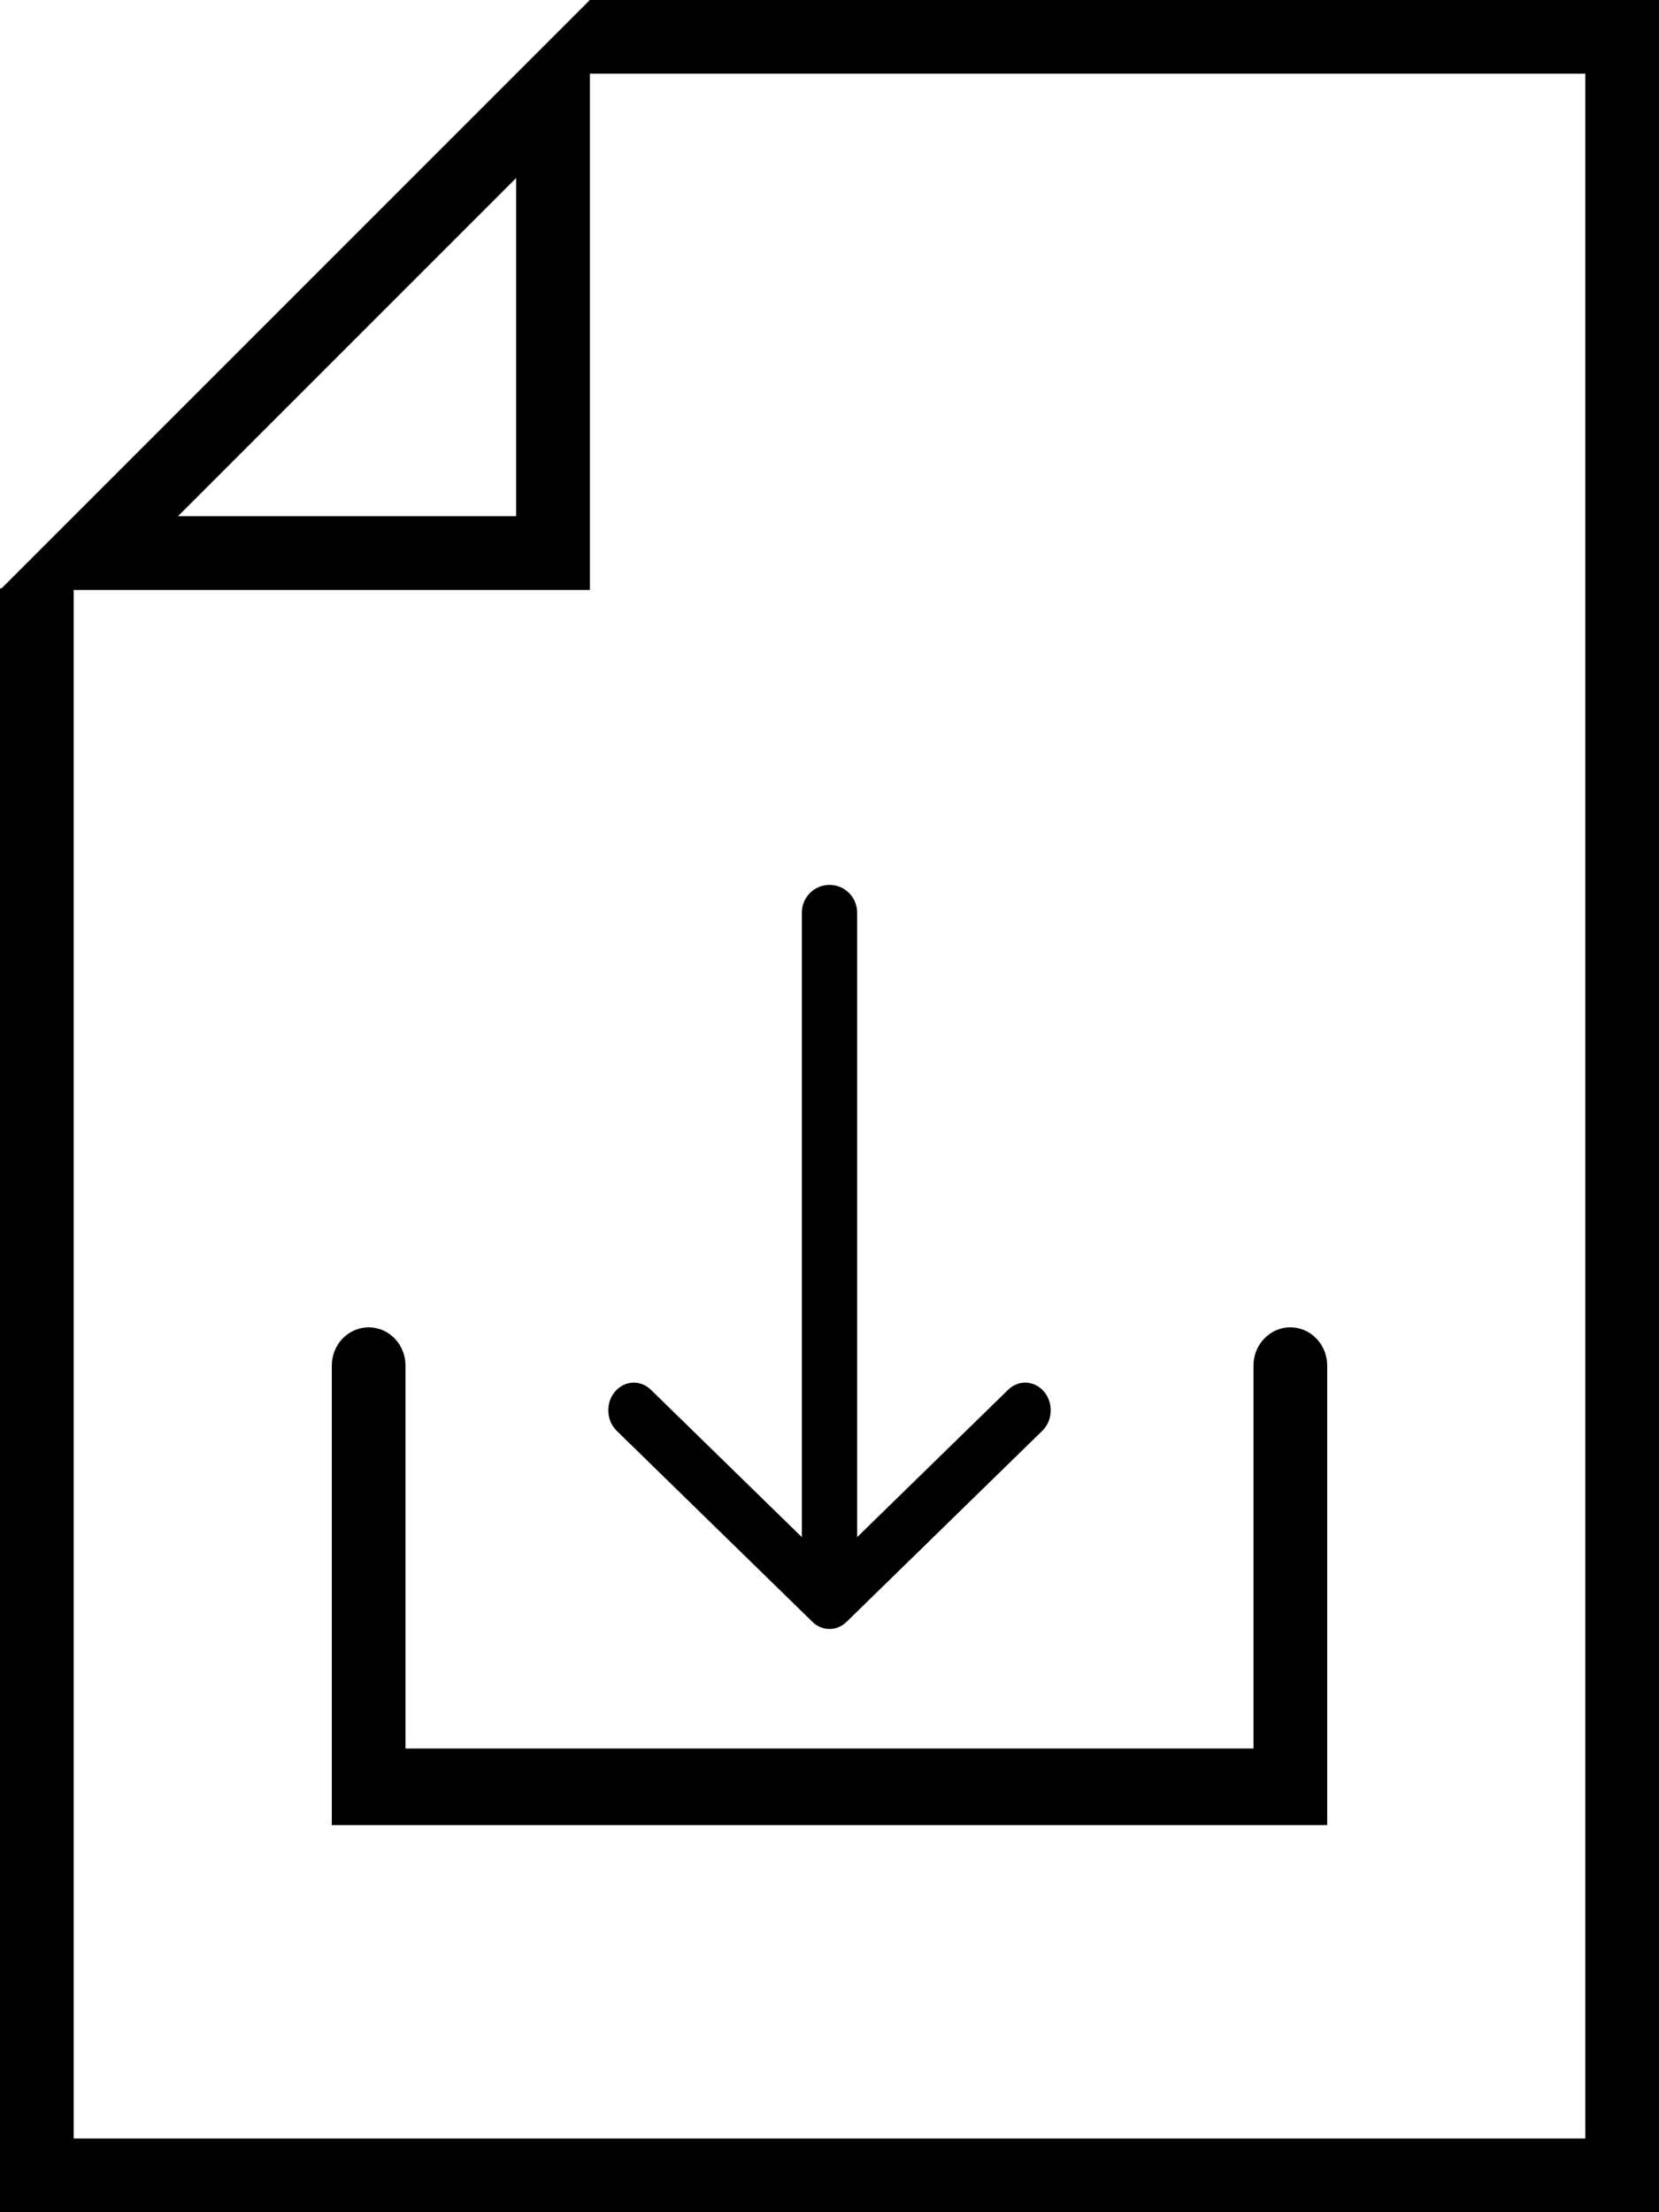 <?xml version="1.0" standalone="no"?><!-- Generator: Gravit.io --><svg xmlns="http://www.w3.org/2000/svg" xmlns:xlink="http://www.w3.org/1999/xlink" style="isolation:isolate" viewBox="0 0 30 40" width="30" height="40"><defs><clipPath id="_clipPath_CEgL2BsGCWogHjo8bma8jjVFYYILdAFY"><rect width="30" height="40"/></clipPath></defs><g clip-path="url(#_clipPath_CEgL2BsGCWogHjo8bma8jjVFYYILdAFY)"><clipPath id="_clipPath_dZF5GgdI0R98skRRtrPaHi1NGAqo90ca"><rect x="0" y="0" width="30" height="40" transform="matrix(1,0,0,1,0,0)" fill="rgb(255,255,255)"/></clipPath><g clip-path="url(#_clipPath_dZF5GgdI0R98skRRtrPaHi1NGAqo90ca)"><g><g><g><g><path d=" M 28.667 1.333 L 28.667 0 L 30 1.333 L 28.667 1.333 L 28.667 1.333 L 28.667 1.333 Z  M 28.667 1.333 L 10.658 1.333 L 10.658 0 L 30 0 L 30 40 L 0 40 L 0 10.639 L 1.333 10.639 L 1.333 38.667 L 28.667 38.667 L 28.667 1.333 L 28.667 1.333 L 28.667 1.333 Z  M 28.667 38.667 L 30 38.667 L 28.667 40 L 28.667 38.667 L 28.667 38.667 L 28.667 38.667 Z  M 1.333 38.667 L 1.333 40 L 0 38.667 L 1.333 38.667 L 1.333 38.667 L 1.333 38.667 Z  M 1.333 38.667 L 1.333 40 L 0 38.667 L 1.333 38.667 L 1.333 38.667 L 1.333 38.667 Z  M 1.333 38.667 L 28.667 38.667 L 28.667 1.333 L 10.658 1.333 L 10.658 0 L 30 0 L 30 40 L 0 40 L 0 10.639 L 1.333 10.639 L 1.333 38.667 L 1.333 38.667 L 1.333 38.667 Z  M 28.667 38.667 L 30 38.667 L 28.667 40 L 28.667 38.667 L 28.667 38.667 L 28.667 38.667 Z  M 28.667 1.333 L 28.667 0 L 30 1.333 L 28.667 1.333 L 28.667 1.333 L 28.667 1.333 Z " fill="rgb(0,0,0)"/><path d=" M 3.219 9.333 L 9.333 9.333 L 9.333 3.219 L 3.219 9.333 L 3.219 9.333 L 3.219 9.333 Z  M 10.667 0 L 10.667 10.667 L 0 10.667 L 10.667 0 L 10.667 0 L 10.667 0 Z " fill="rgb(0,0,0)"/></g><g><path d=" M 22.667 31.615 L 22.667 24.692 C 22.667 24.31 22.965 24 23.333 24 C 23.702 24 24 24.31 24 24.692 L 24 33 L 6 33 L 6 24.692 C 6 24.31 6.298 24 6.667 24 C 7.035 24 7.333 24.31 7.333 24.692 L 7.333 31.615 L 22.667 31.615 L 22.667 31.615 Z " fill="rgb(0,0,0)"/><g><path d=" M 18.231 25.128 C 18.42 24.944 18.711 24.96 18.882 25.166 C 19.052 25.371 19.037 25.687 18.847 25.872 L 15.308 29.326 C 15.133 29.497 14.867 29.497 14.692 29.326 L 11.153 25.872 C 10.963 25.687 10.948 25.371 11.118 25.166 C 11.289 24.96 11.58 24.944 11.769 25.128 L 15 28.282 L 18.231 25.128 L 18.231 25.128 Z " fill="rgb(0,0,0)"/><path d=" M 14.5 16.5 C 14.5 16.224 14.724 16 15 16 C 15.276 16 15.5 16.224 15.5 16.5 L 15.5 28.015 C 15.5 28.291 15.276 28.515 15 28.515 C 14.724 28.515 14.5 28.291 14.5 28.015 L 14.5 16.5 L 14.5 16.5 Z " fill="rgb(0,0,0)"/></g></g></g></g></g></g></g></svg>